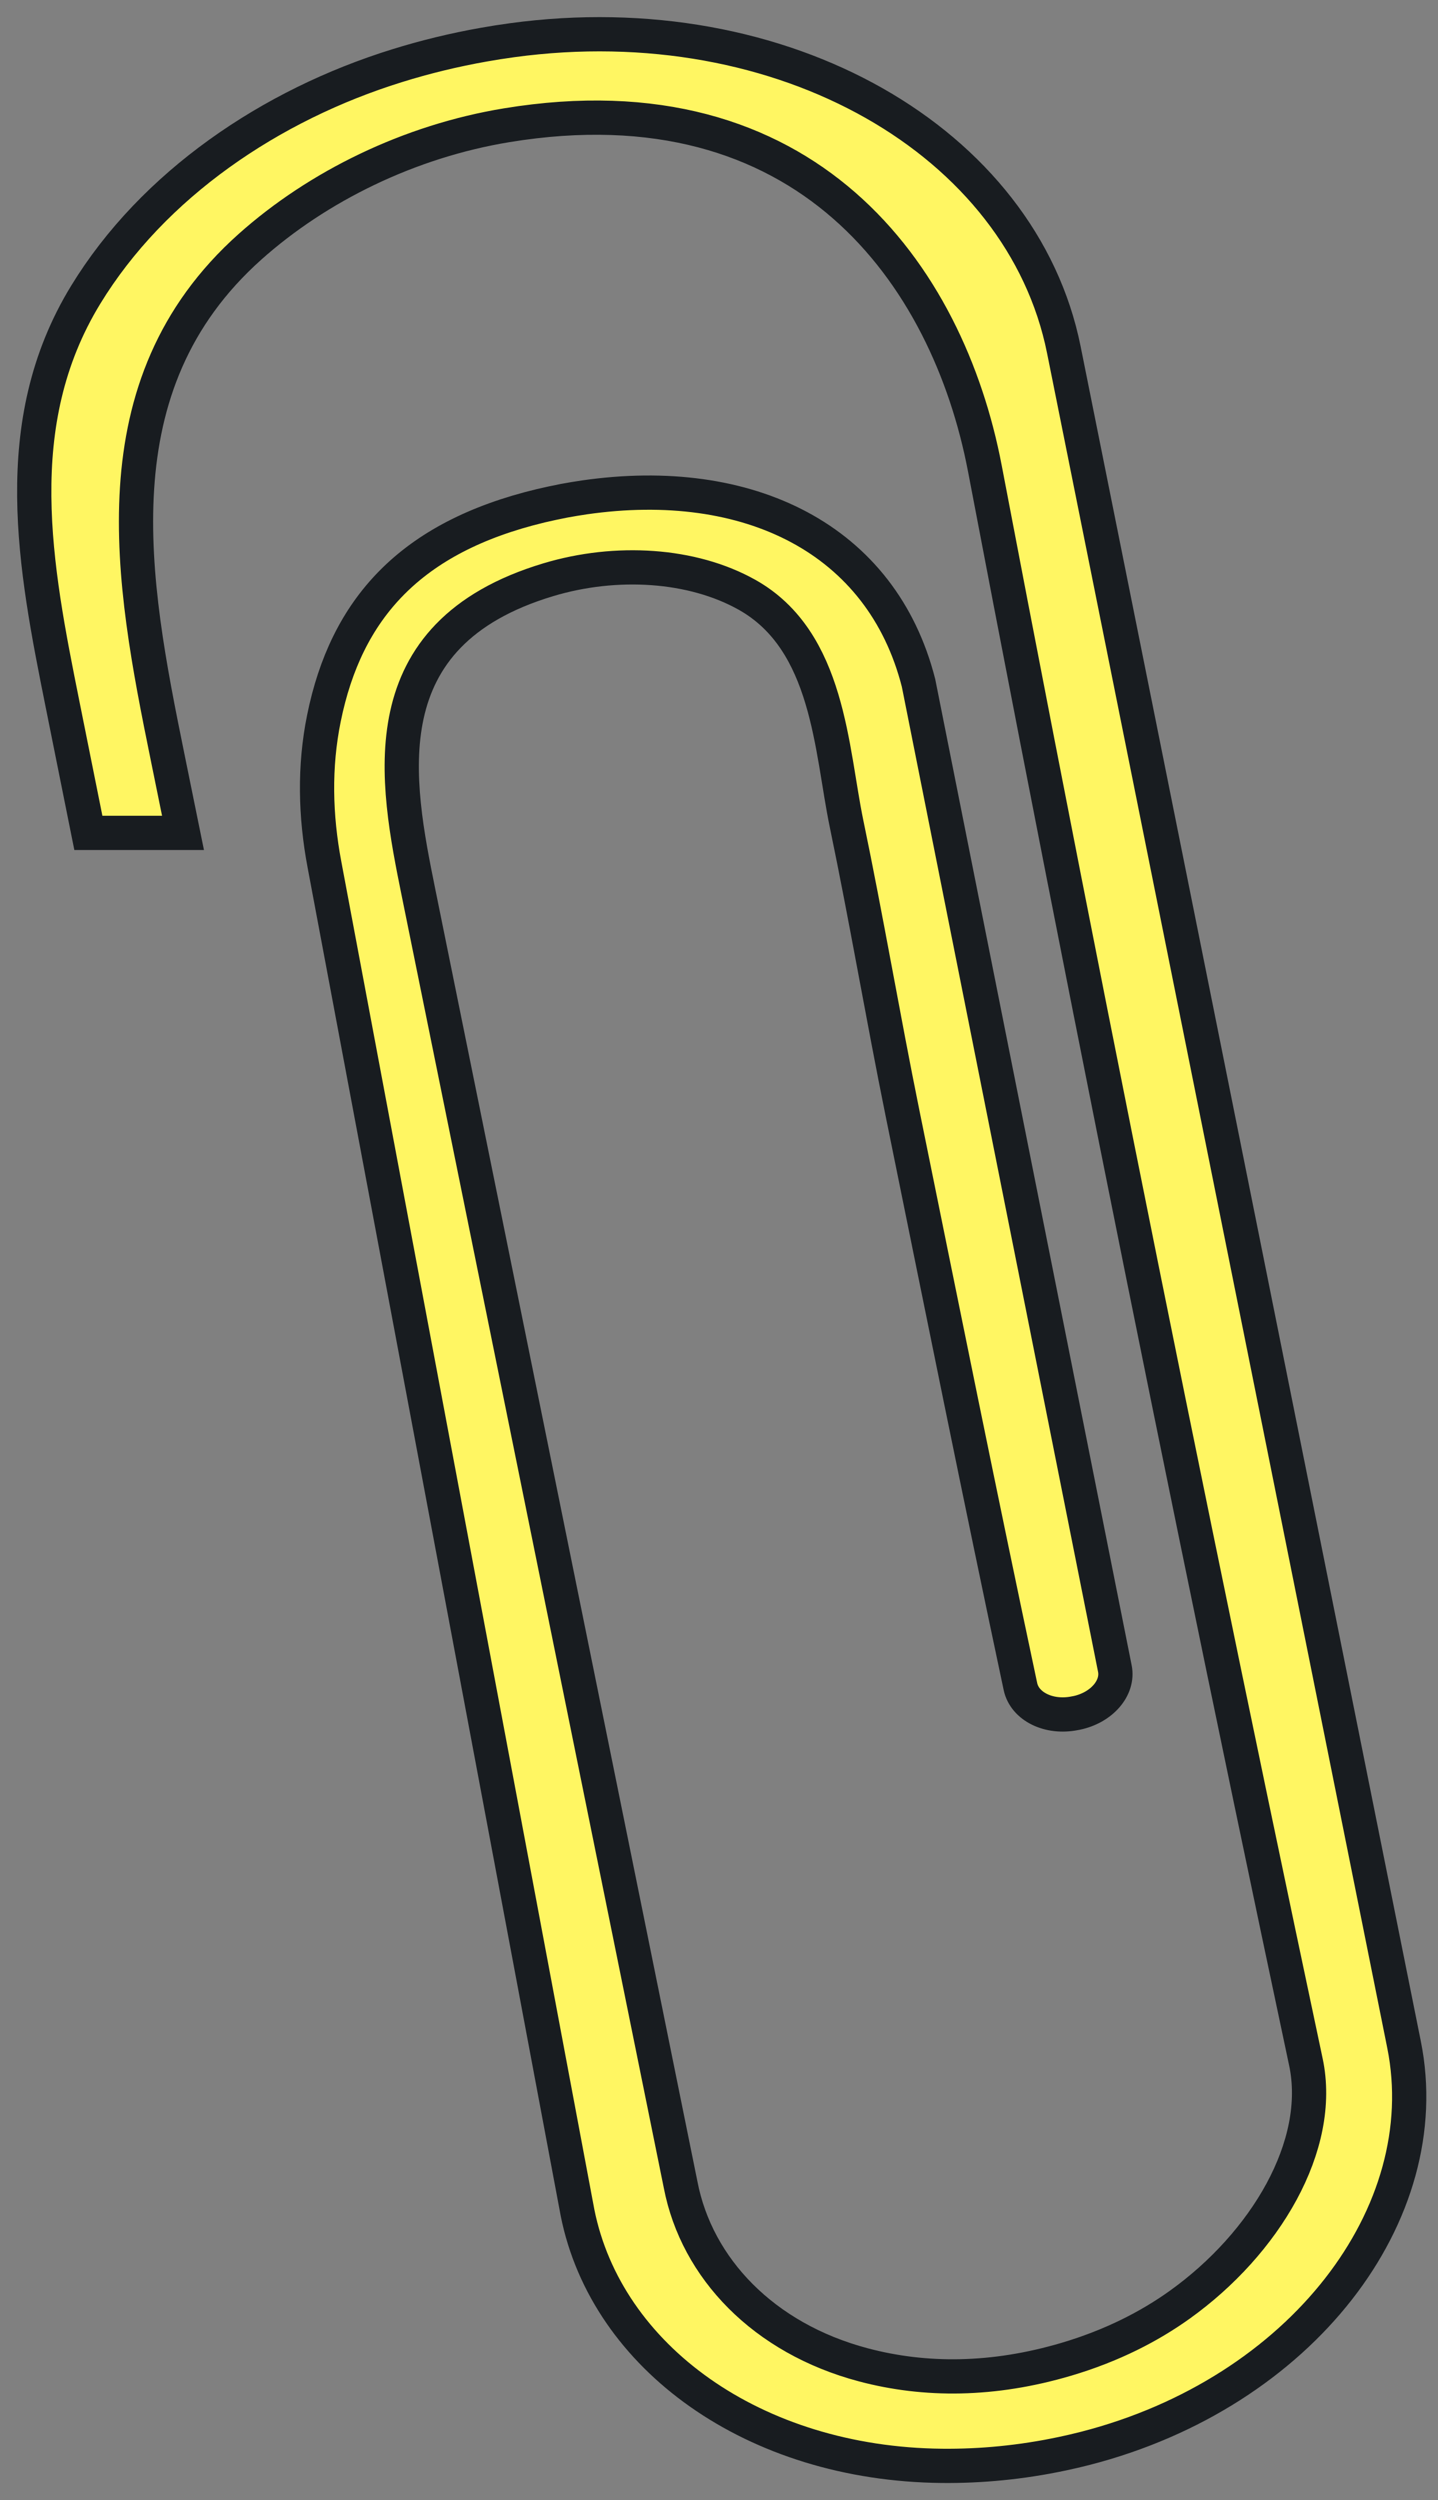 <?xml version="1.0" encoding="UTF-8"?> <svg xmlns="http://www.w3.org/2000/svg" width="42" height="73" viewBox="0 0 42 73" fill="none"><rect x="0" y="0" width="42" height="73" fill="#808080" stroke="none"/><path d="M26.357 32.489C27.493 38.077 28.619 43.668 29.804 49.245C29.928 49.827 30.637 50.177 31.392 50.024C31.405 50.023 31.419 50.019 31.432 50.017C32.17 49.868 32.676 49.288 32.562 48.72L26.828 19.942C25.756 15.732 21.863 13.831 17.068 14.523C16.871 14.552 16.67 14.585 16.467 14.623C16.238 14.668 16.014 14.716 15.793 14.768C11.987 15.682 10.11 17.773 9.461 20.972C9.173 22.385 9.21 23.831 9.475 25.236L16.869 64.612C17.715 68.826 22.014 71.943 27.508 71.999C28.657 72.011 29.837 71.897 31.017 71.647C31.247 71.599 31.477 71.545 31.703 71.487C38.014 69.864 41.998 64.632 41.009 59.703L31.071 10.209C29.852 4.146 22.892 0.091 14.951 1.175C14.679 1.212 14.409 1.255 14.136 1.303C13.269 1.456 12.421 1.662 11.599 1.918C7.91 3.062 4.471 5.385 2.501 8.611C0.203 12.375 1.024 16.564 1.823 20.545C2.076 21.803 2.329 23.061 2.581 24.319H5.345L4.886 22.062C3.853 16.989 2.76 11.26 7.3 7.207C9.285 5.435 11.962 4.123 14.799 3.657C23.541 2.221 27.682 8 28.765 13.678C29.767 18.933 30.789 24.186 31.828 29.435C33.862 39.706 35.967 49.963 38.141 60.204C38.661 62.645 36.953 65.505 34.462 67.291C33.58 67.923 32.489 68.489 31.142 68.888C29.009 69.518 27.025 69.529 25.218 69.05C22.3 68.277 20.349 66.226 19.88 63.795C19.393 61.389 18.904 58.983 18.416 56.576L14.05 35.059C13.441 32.064 12.835 29.07 12.226 26.074C11.566 22.814 10.712 18.52 16.015 16.927C17.995 16.332 20.22 16.469 21.821 17.368C24.217 18.713 24.275 21.882 24.725 24.049C25.312 26.873 25.784 29.663 26.357 32.489Z" fill="#FFF662" stroke="#181C20" stroke-miterlimit="10"></path></svg> 